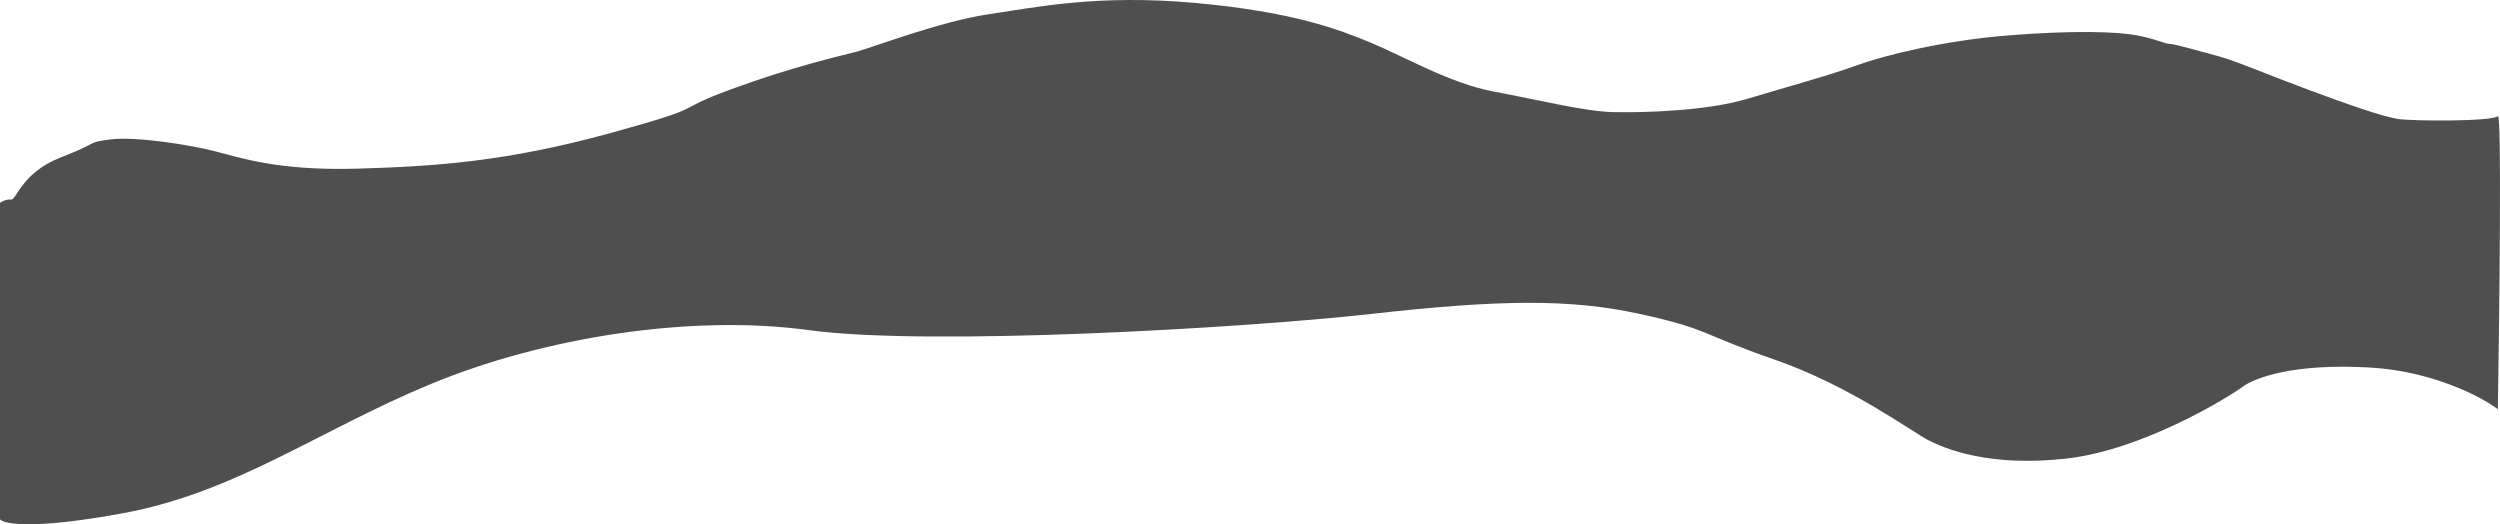 <?xml version="1.0" encoding="UTF-8"?> <svg xmlns="http://www.w3.org/2000/svg" width="5765" height="1209" viewBox="0 0 5765 1209" fill="none"> <path d="M25.478 460.135C15.287 458.936 4.246 464.631 0 467.629V1197.5C8.493 1208.74 77.334 1221.63 284.756 1183.27C544.034 1135.31 734.371 992.928 992.9 885.77C1251.43 778.612 1591.64 723.908 1865.9 761.376C2140.17 798.844 2867.79 756.88 3162.29 723.908C3456.79 690.937 3620.15 688.689 3781.26 723.908C3942.37 759.128 3919.89 769.619 4092.99 829.568C4266.1 889.517 4409.22 995.925 4447.44 1015.41C4485.66 1034.89 4587.57 1077.61 4765.92 1057.37C4944.27 1037.14 5143.59 912.747 5170.57 892.514C5197.55 872.281 5285.97 837.062 5465.82 847.553C5609.7 855.945 5723.57 915.49 5760.04 943.716C5763.78 714.162 5769.03 257.52 5760.04 267.712C5748.79 280.451 5563.98 279.539 5529.51 274.294C5495.04 269.048 5413.36 240.572 5322.69 206.851C5232.02 173.13 5154.83 140.159 5115.87 129.667C5076.9 119.176 5014.7 101.192 5003.46 101.192C4992.22 101.192 4974.99 90.701 4928.53 81.709C4882.07 72.716 4779.41 69.719 4630.28 81.709C4481.16 93.698 4345.53 127.419 4279.58 151.399C4213.64 175.378 4123.72 199.358 4029.3 227.833C3934.88 256.309 3787.26 260.056 3720.56 258.557C3653.87 257.058 3546.71 230.081 3445.55 211.348C3344.39 192.614 3237.98 130.417 3162.29 98.944C3086.61 67.471 2980.2 27.006 2756.14 6.773C2532.08 -13.46 2389.7 16.515 2278.8 33.001C2167.89 49.486 2012.03 109.435 1975.31 119.177C1938.59 128.918 1829.93 152.898 1685.31 206.102C1540.68 259.307 1647.84 240.573 1408.79 306.516C1169.75 372.46 1004.89 383.7 822.795 388.946C640.701 394.191 550.029 362.718 494.576 348.481C439.124 334.243 312.482 314.01 254.782 321.504C197.081 328.997 232.301 327.499 140.879 362.718C49.458 397.938 38.217 461.634 25.478 460.135Z" fill="#4F4F4F"></path> </svg> 